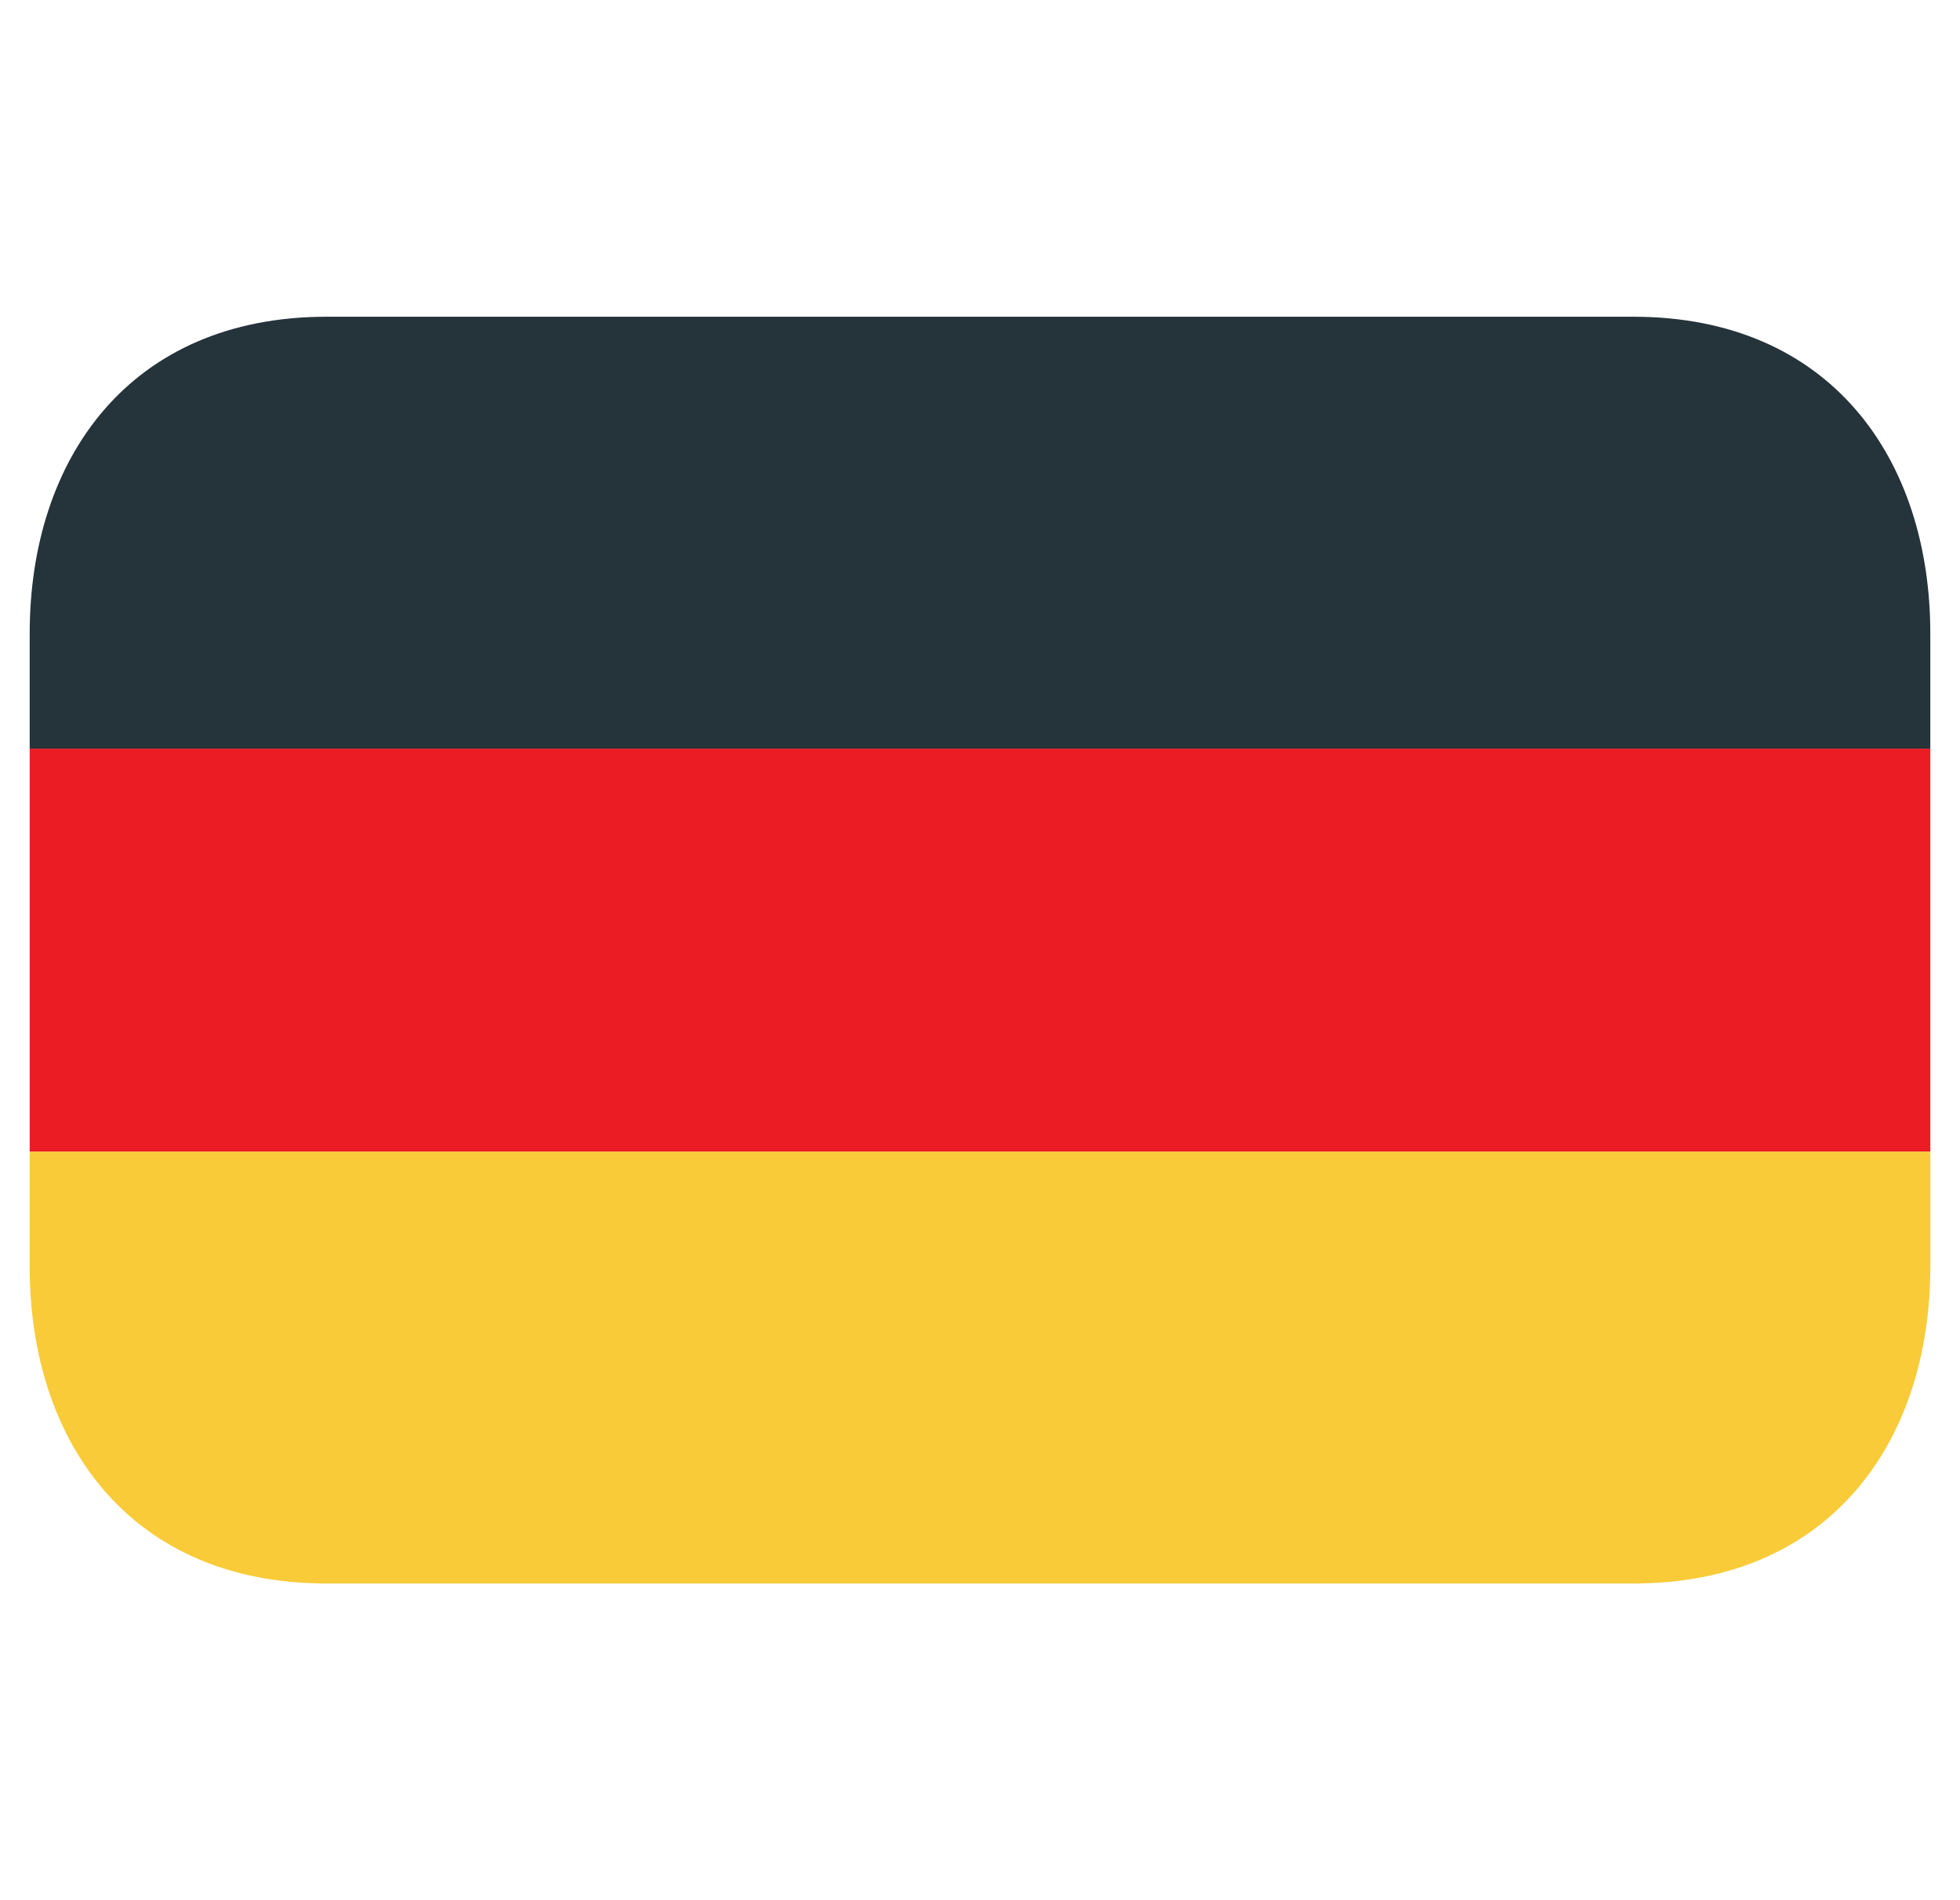 <?xml version="1.0" encoding="UTF-8"?> <svg xmlns="http://www.w3.org/2000/svg" width="33" height="32" viewBox="0 0 33 32" fill="none"><g clip-path="url(#clip0_1764_5932)"><path d="M0.5 12.607H32.5V19.395H0.5V12.607Z" fill="#EC1C24"></path><path d="M27.5 5.334H5.5C2.187 5.334 0.5 7.722 0.5 10.667V12.607H32.5V10.667C32.5 7.722 30.814 5.334 27.5 5.334Z" fill="#25333A"></path><path d="M0.5 21.334C0.5 24.279 2.187 26.667 5.5 26.667H27.5C30.814 26.667 32.5 24.279 32.5 21.334V19.395H0.5V21.334Z" fill="#F9CB38"></path></g><defs><clipPath id="clip0_1764_5932"><rect width="32" height="32" fill="white" transform="translate(0.5)"></rect></clipPath></defs></svg> 